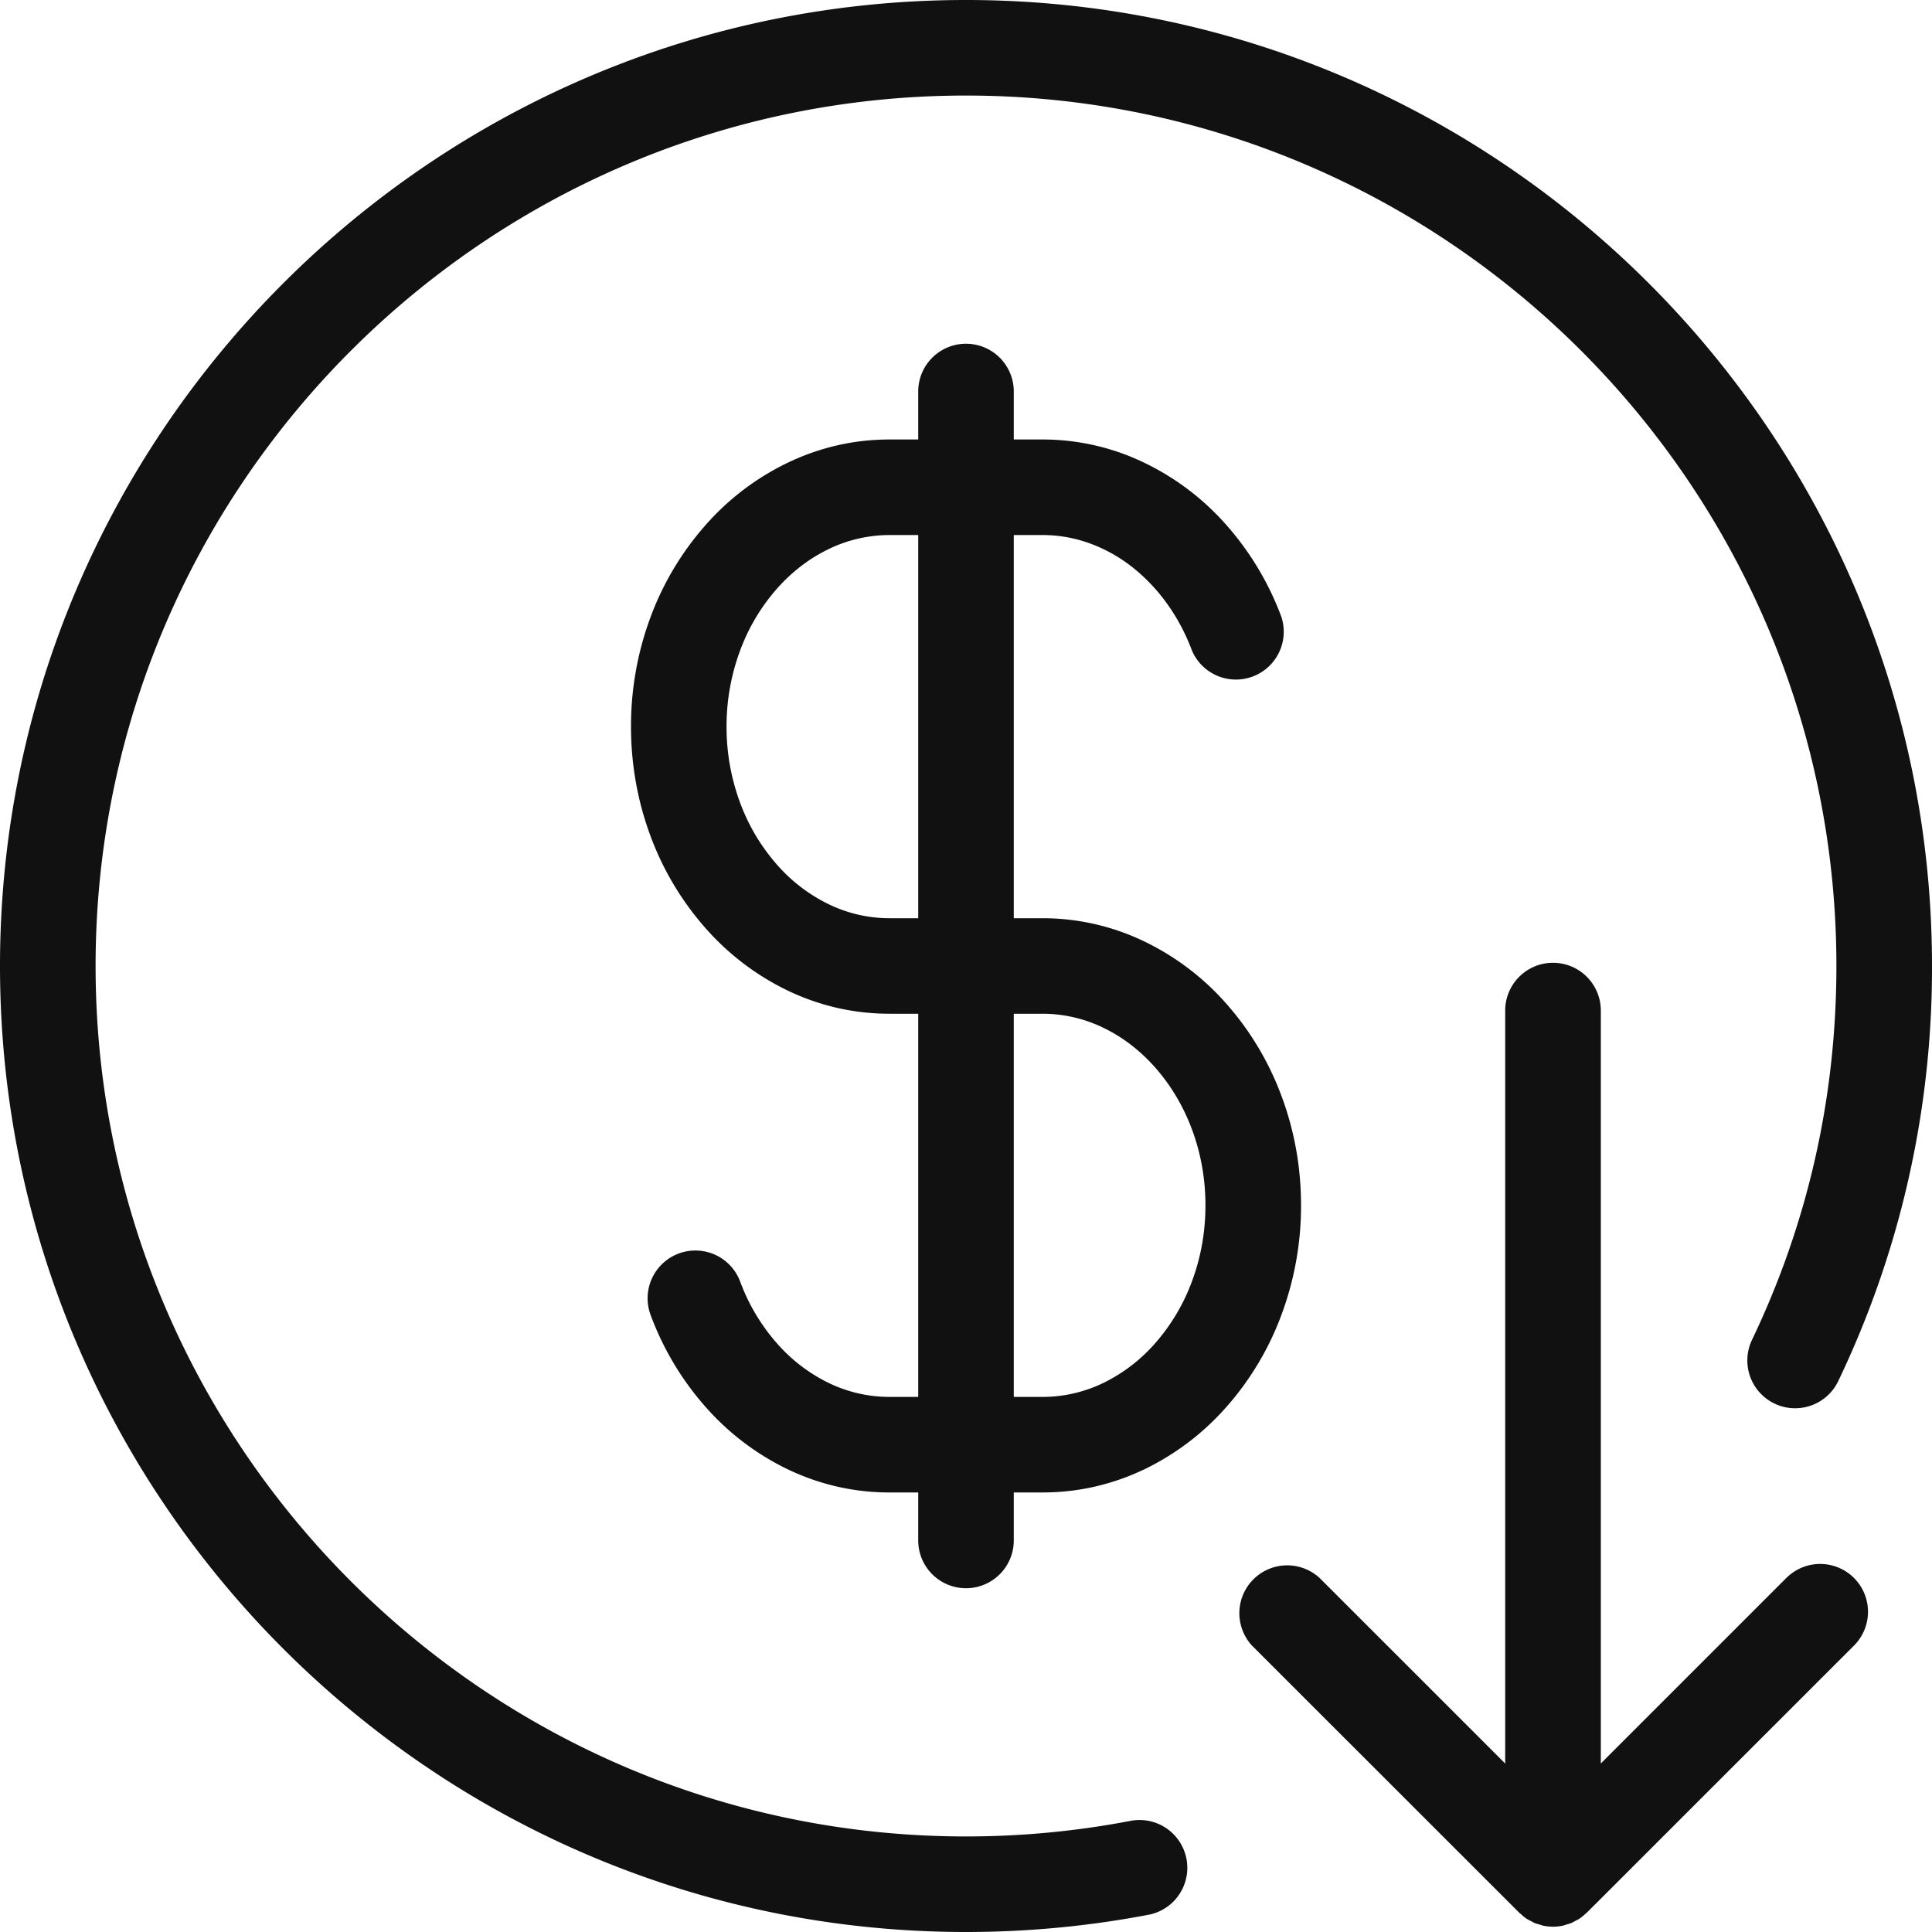 <svg width="48" height="48" viewBox="0 0 48 48" xmlns="http://www.w3.org/2000/svg">
    <g fill="#111111" fill-rule="evenodd">
        <path d="M29.612 31.84a4.88 4.88 0 0 1-.904 1.523 4.09 4.09 0 0 1-1.29.993 3.469 3.469 0 0 1-1.515.35h-.716v-9.52h.716a3.46 3.46 0 0 1 1.516.352c.48.232.913.566 1.289.993.386.44.69.951.904 1.523.224.6.337 1.236.337 1.893s-.113 1.294-.337 1.893zm-7.514-9.027a3.454 3.454 0 0 1-1.516-.351 4.076 4.076 0 0 1-1.29-.993 4.887 4.887 0 0 1-.903-1.522 5.4 5.4 0 0 1-.338-1.894 5.4 5.4 0 0 1 .338-1.894 4.878 4.878 0 0 1 .904-1.522c.376-.427.81-.761 1.289-.992a3.465 3.465 0 0 1 1.516-.352h.715v9.52h-.715zm10.226 7.134c0-.942-.164-1.86-.488-2.724a7.259 7.259 0 0 0-1.345-2.26 6.441 6.441 0 0 0-2.04-1.563 5.812 5.812 0 0 0-2.548-.587h-.716v-9.52h.716c.524 0 1.033.119 1.516.352.48.23.912.565 1.29.993.385.438.689.95.903 1.52a1.188 1.188 0 0 0 2.224-.83 7.25 7.25 0 0 0-1.345-2.259 6.428 6.428 0 0 0-2.04-1.562 5.801 5.801 0 0 0-2.548-.588h-.716V9.727a1.186 1.186 0 1 0-2.374 0v1.192h-.715c-.884 0-1.741.197-2.548.587a6.423 6.423 0 0 0-2.04 1.562 7.25 7.25 0 0 0-1.346 2.26 7.762 7.762 0 0 0-.487 2.725c0 .941.164 1.858.487 2.724a7.25 7.25 0 0 0 1.345 2.26 6.444 6.444 0 0 0 2.04 1.563c.806.39 1.664.586 2.549.586h.715v9.52h-.715a3.474 3.474 0 0 1-1.516-.35 4.1 4.1 0 0 1-1.29-.994 4.88 4.88 0 0 1-.903-1.522 1.186 1.186 0 1 0-2.224.832 7.236 7.236 0 0 0 1.344 2.259 6.458 6.458 0 0 0 2.04 1.563c.808.39 1.665.586 2.549.586h.715v1.192a1.187 1.187 0 1 0 2.374 0V37.08h.716c.884 0 1.741-.196 2.55-.586a6.446 6.446 0 0 0 2.037-1.562 7.235 7.235 0 0 0 1.345-2.26 7.744 7.744 0 0 0 .489-2.725z"/>
        <path d="M28.118 45.233a21.72 21.72 0 0 1-4.118.393C12.075 45.626 2.375 35.924 2.375 24c0-11.924 9.7-21.626 21.625-21.626S45.625 12.075 45.625 24c0 3.25-.704 6.376-2.097 9.289a1.187 1.187 0 0 0 2.143 1.023A23.734 23.734 0 0 0 48 23.999C48 10.766 37.234 0 24 0S0 10.767 0 24C0 37.234 10.766 48 24 48c1.535 0 3.071-.146 4.569-.435a1.188 1.188 0 0 0-.45-2.332"/>
        <path d="m44.382 39.203-4.61 4.61V25.108a1.187 1.187 0 0 0-2.376 0v18.707l-4.611-4.611a1.189 1.189 0 0 0-1.68 1.68l6.64 6.637c.011.012.025.02.038.031.045.042.091.082.142.116.03.02.064.035.097.053.035.019.07.04.107.056.04.016.08.026.121.038.034.01.066.023.101.03a1.177 1.177 0 0 0 .465 0c.035-.007.068-.02.101-.03.041-.012.082-.022.121-.038.038-.016.072-.037.108-.056.032-.018.066-.032.096-.053.051-.034.098-.074.143-.116l.038-.031 6.639-6.637a1.187 1.187 0 0 0-1.68-1.68"/>
    </g>
</svg>
